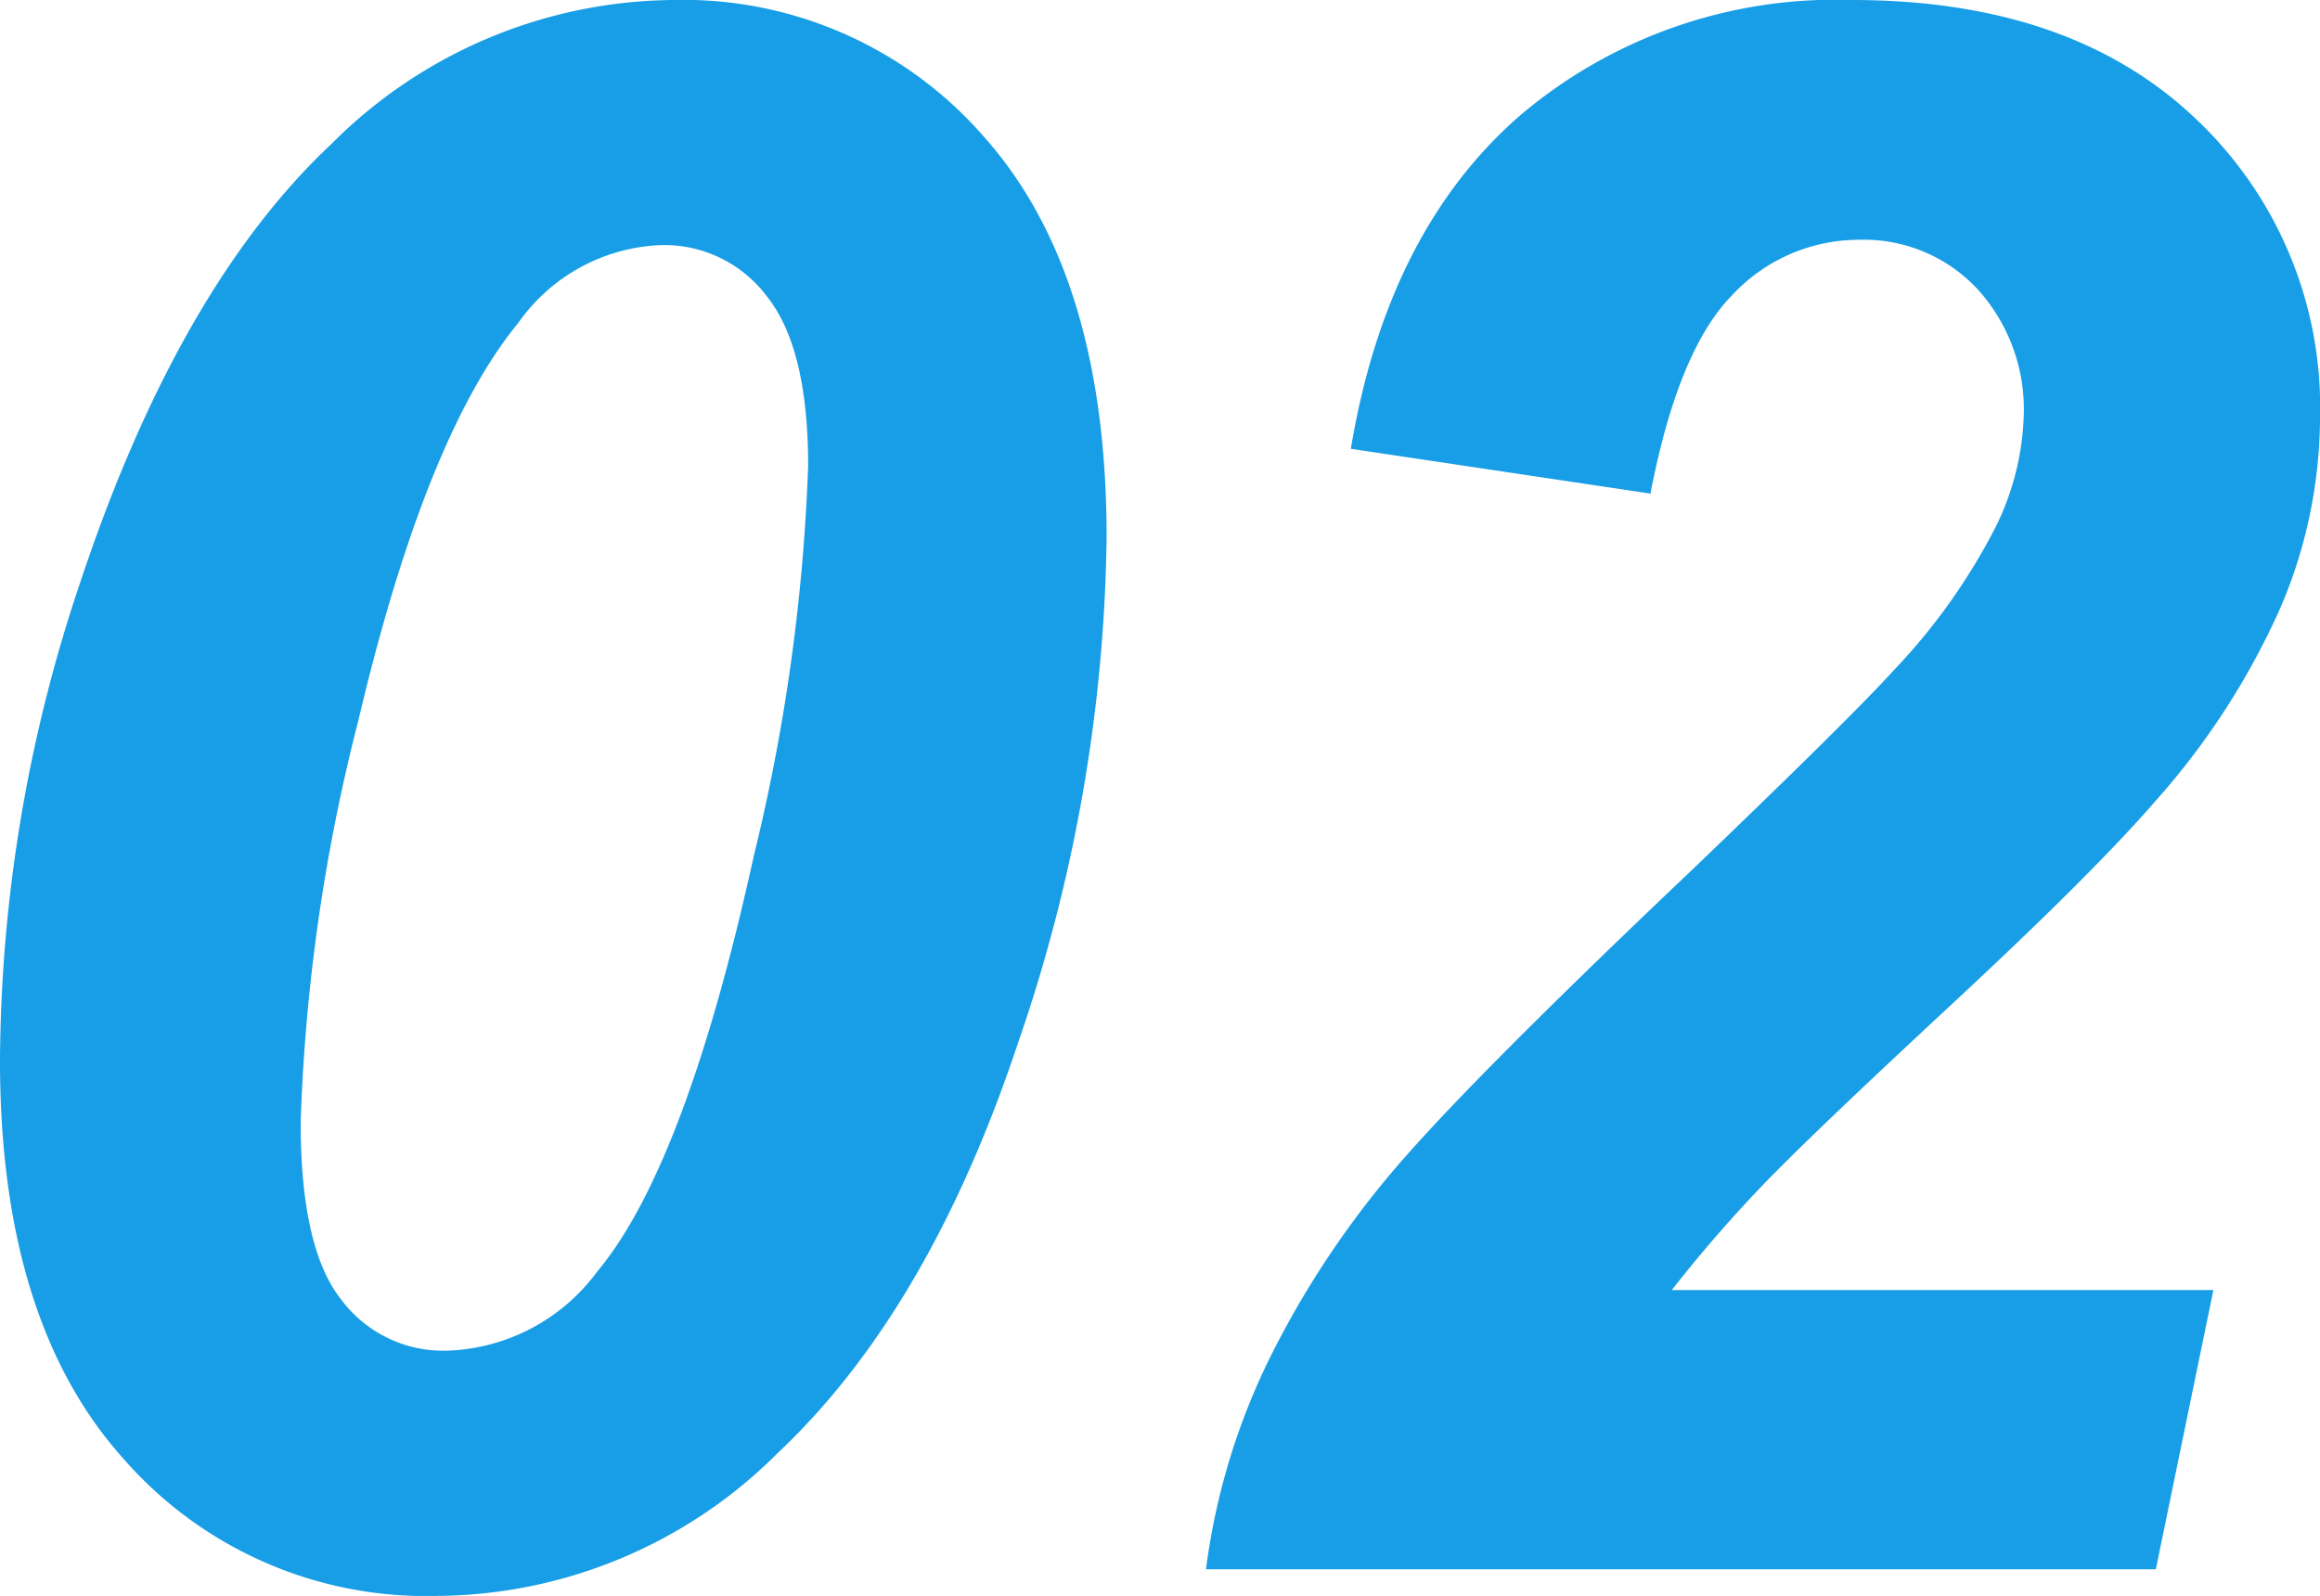 <svg xmlns="http://www.w3.org/2000/svg" width="85" height="58.477" viewBox="0 0 85 58.477">
  <path id="パス_234591" data-name="パス 234591" d="M5.156-18.633a55.553,55.553,0,0,1,2.93-17.5Q11.68-46.953,17.3-52.227A17.87,17.87,0,0,1,29.8-57.5,14.6,14.6,0,0,1,41.23-52.461Q45.7-47.422,45.7-37.812a58.771,58.771,0,0,1-3.262,18.574q-3.262,9.785-8.809,15A17.789,17.789,0,0,1,21.133.977,14.713,14.713,0,0,1,9.668-4.062Q5.156-9.1,5.156-18.633Zm11.016,2.266q0,4.609,1.484,6.484a4.664,4.664,0,0,0,3.828,1.875A7.114,7.114,0,0,0,27.031-10.9q3.242-3.867,5.742-15.234a70.4,70.4,0,0,0,1.992-14.3q0-4.3-1.5-6.191a4.7,4.7,0,0,0-3.848-1.895,6.692,6.692,0,0,0-5.273,2.852q-3.4,4.141-5.859,14.57A67.638,67.638,0,0,0,16.172-16.367ZM65.625-39.414,54.648-41.055q1.328-7.969,6.191-12.207A17.855,17.855,0,0,1,73.008-57.5q8.008,0,12.578,4.336a14.527,14.527,0,0,1,4.57,11.016,17.8,17.8,0,0,1-1.406,6.816,27.288,27.288,0,0,1-4.609,7.168q-2.3,2.656-7.539,7.52T69.668-14q-1.7,1.777-3.262,3.77H86.25L84.141,0h-34.8a24.59,24.59,0,0,1,2.48-8.027,33.934,33.934,0,0,1,4.824-7.09Q59.531-18.4,67.227-25.7q5.781-5.547,7.3-7.227a22.371,22.371,0,0,0,3.75-5.273A9.837,9.837,0,0,0,79.3-42.227a6.543,6.543,0,0,0-1.7-4.687,5.683,5.683,0,0,0-4.316-1.8A6.341,6.341,0,0,0,68.633-46.7Q66.641-44.688,65.625-39.414Z" transform="translate(-5.156 57.5)" fill="#179ee6"/>
</svg>
